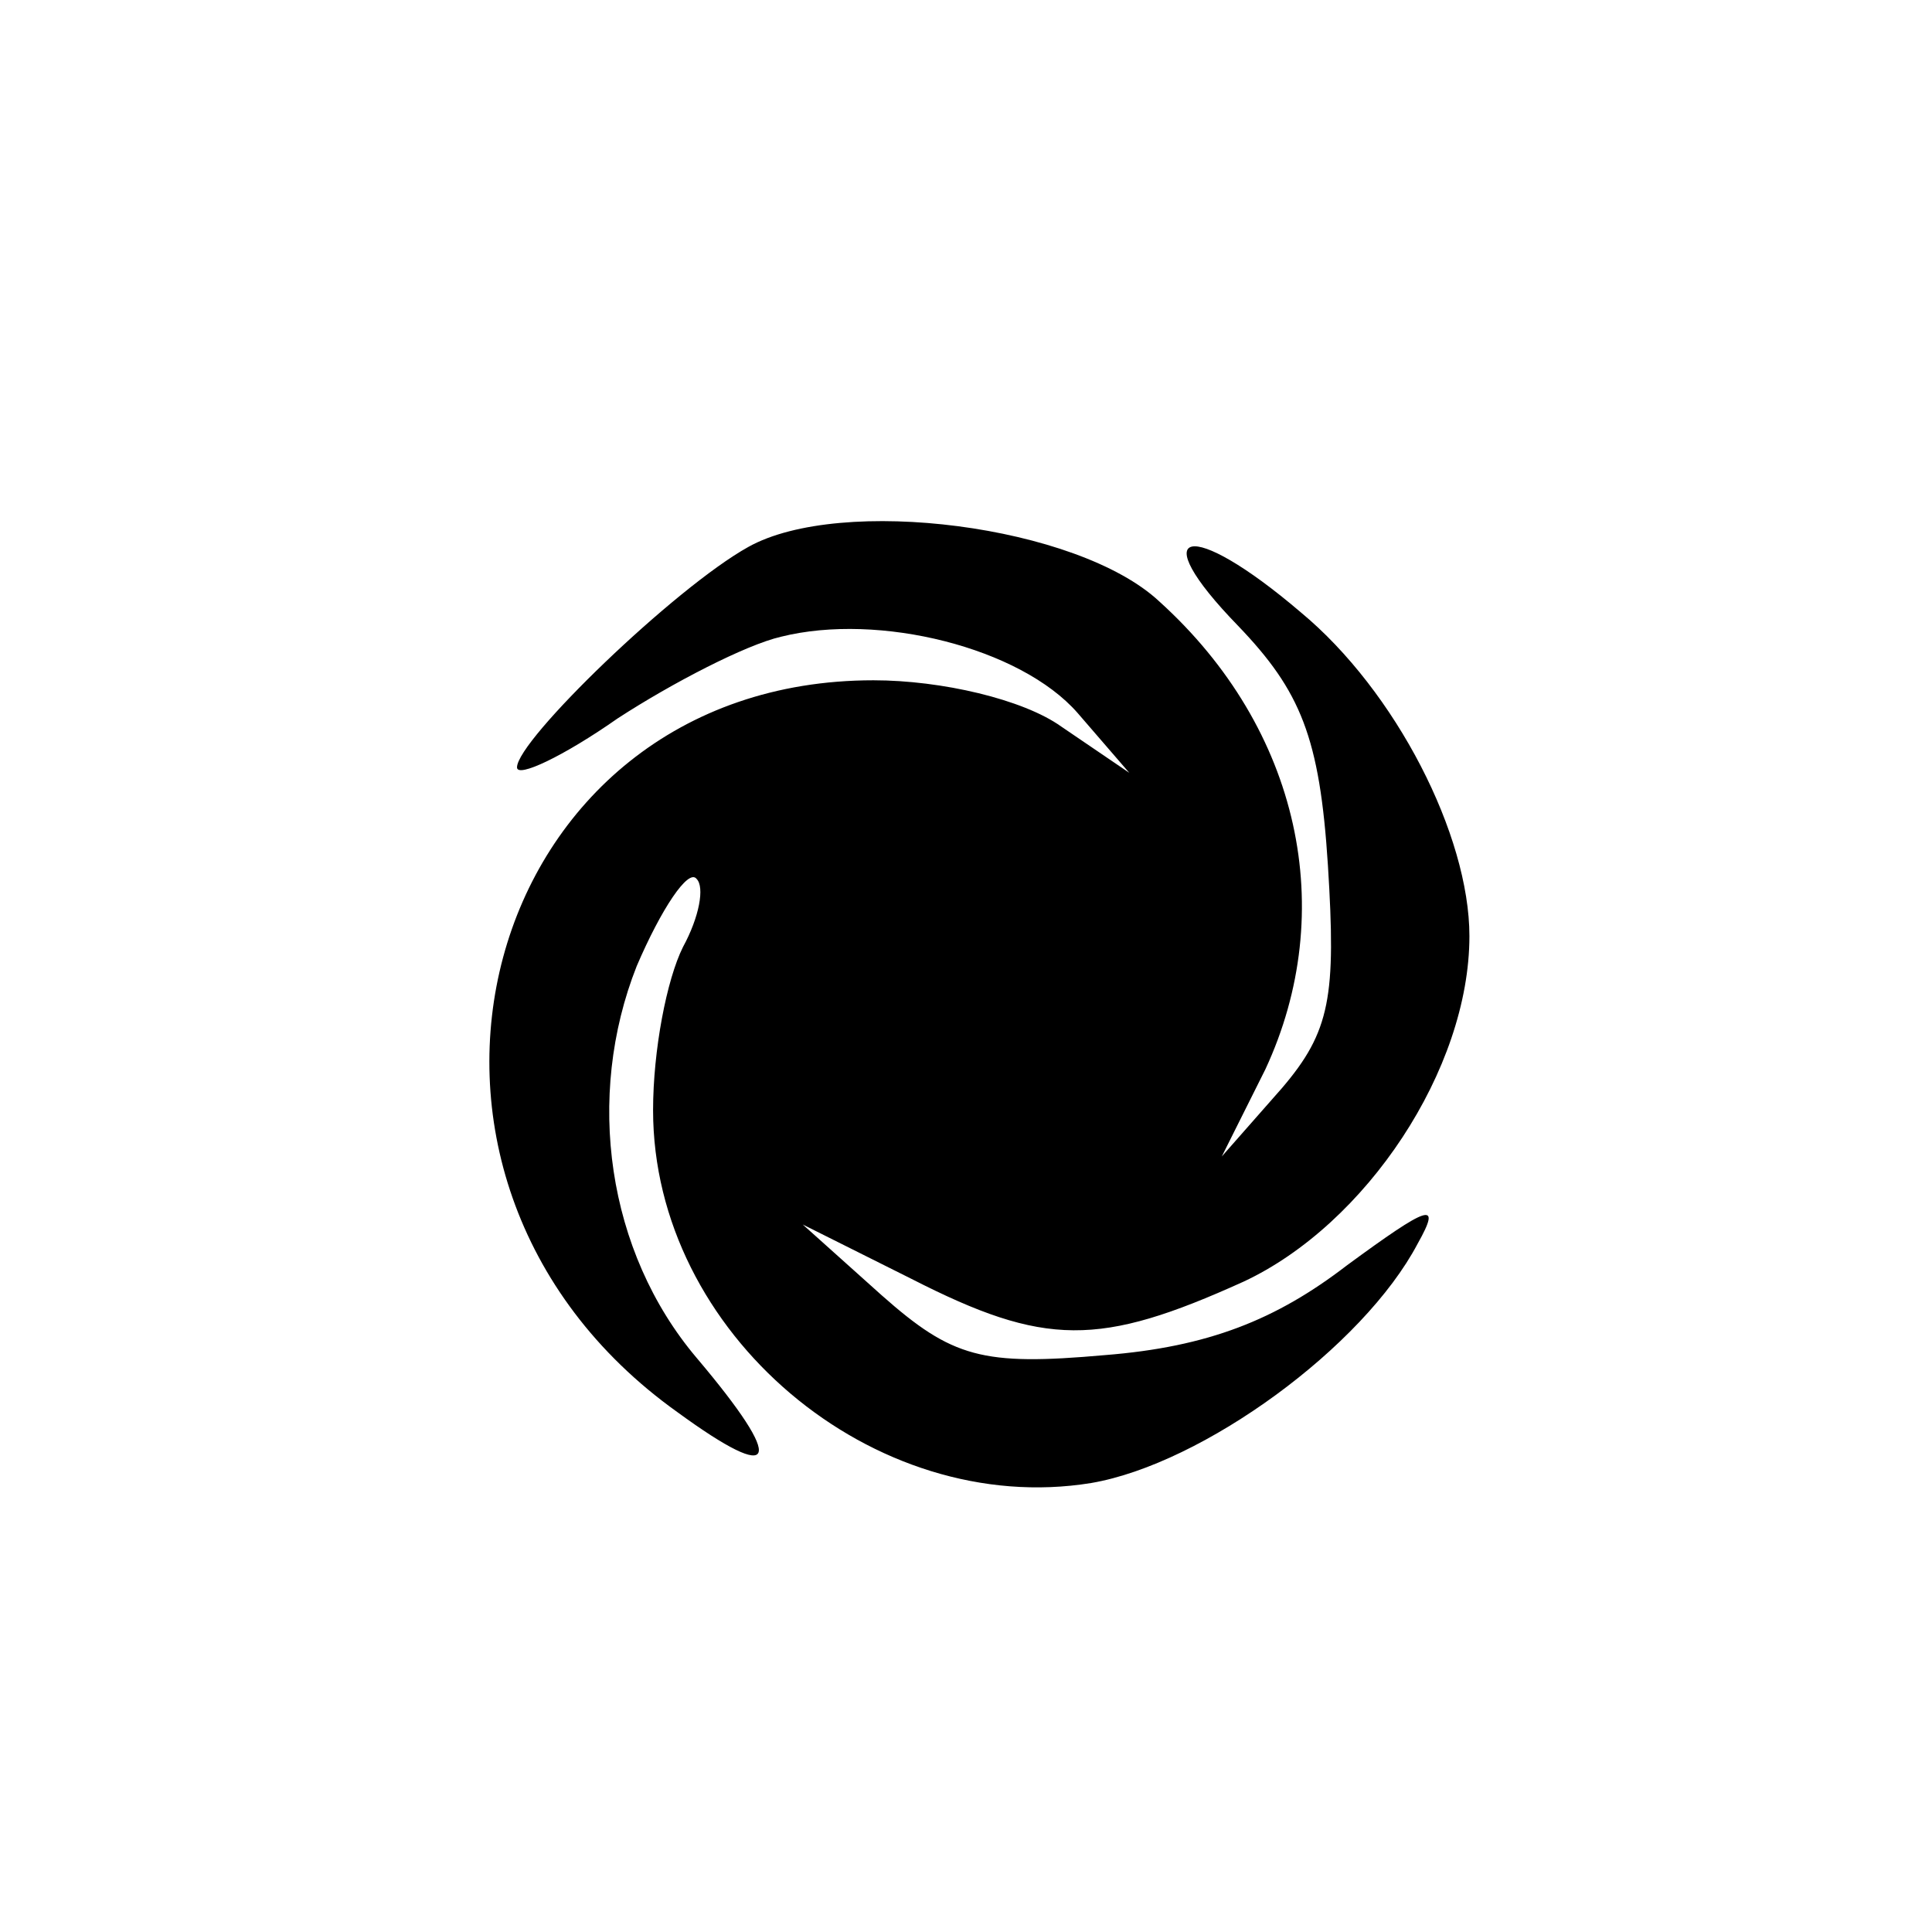 <?xml version="1.0" standalone="no"?>
<!DOCTYPE svg PUBLIC "-//W3C//DTD SVG 20010904//EN"
 "http://www.w3.org/TR/2001/REC-SVG-20010904/DTD/svg10.dtd">
<svg version="1.0" xmlns="http://www.w3.org/2000/svg"
 width="71pt" height="71pt" viewBox="0 0 71 71"
 preserveAspectRatio="xMidYMid meet">
<g transform="translate(0,71) scale(0.1,-0.1)"
fill="#000000" stroke="none">
<path d="M275 509 c-27 -15 -85 -71 -85 -81 0 -4 17 4 37 18 20 13 47 27 60
30 36 9 88 -4 109 -28 l19 -22 -25 17 c-14 10 -44 17 -69 17 -145 0 -194 -182
-72 -269 37 -27 40 -19 7 20 -33 39 -41 96 -22 144 9 21 19 36 22 32 3 -3 1
-14 -5 -25 -6 -12 -11 -38 -11 -60 0 -82 81 -150 161 -137 41 7 100 50 120 88
9 16 4 14 -26 -8 -26 -20 -51 -30 -89 -33 -45 -4 -56 -1 -82 22 l-29 26 40
-20 c49 -25 69 -25 122 -1 45 21 83 78 83 127 0 37 -27 90 -62 119 -41 35 -58
31 -23 -5 23 -24 30 -41 33 -88 3 -48 1 -61 -17 -82 l-22 -25 16 32 c27 58 13
125 -39 172 -30 28 -117 39 -151 20z"/>
</g>
</svg>
